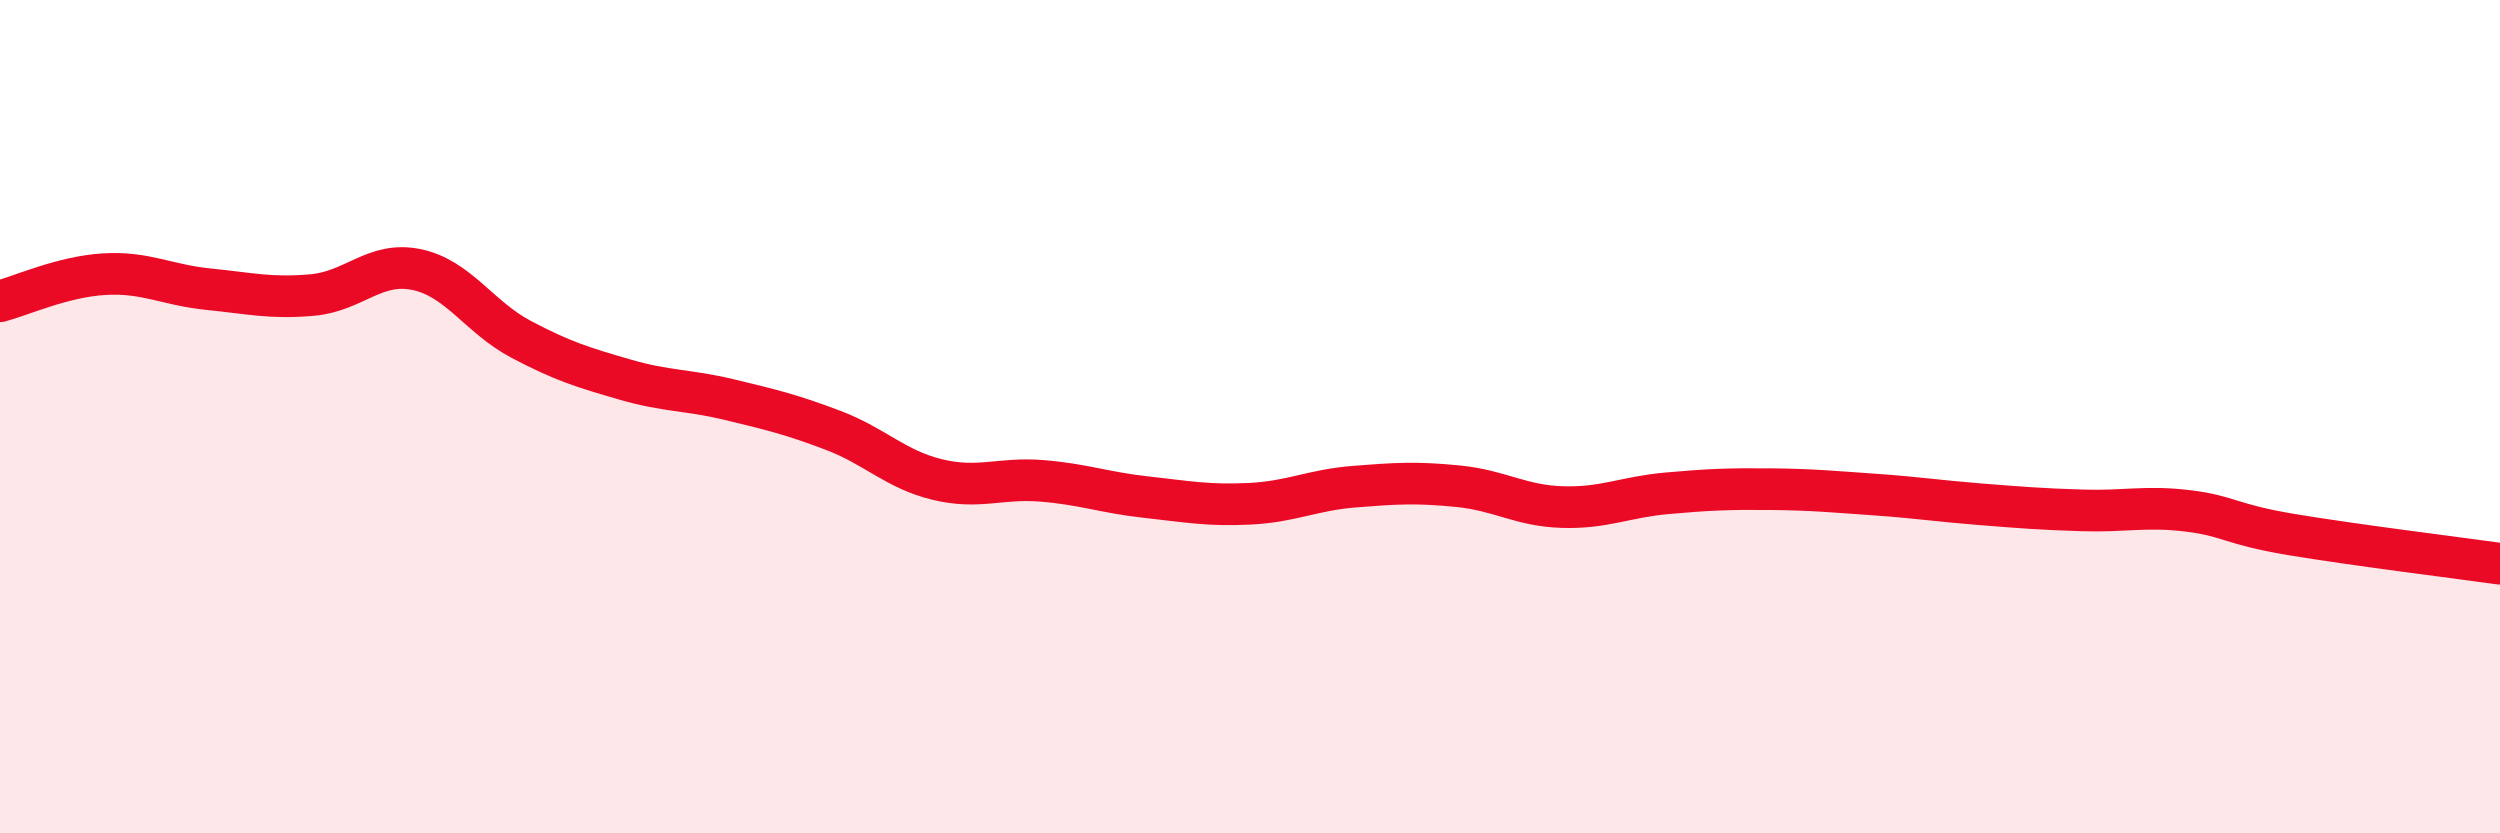 
    <svg width="60" height="20" viewBox="0 0 60 20" xmlns="http://www.w3.org/2000/svg">
      <path
        d="M 0,7.23 C 0.5,7.1 1.5,6.64 2.5,6.58 C 3.5,6.52 4,6.84 5,6.94 C 6,7.04 6.5,7.17 7.5,7.08 C 8.5,6.99 9,6.26 10,6.47 C 11,6.68 11.5,7.61 12.5,8.14 C 13.5,8.67 14,8.82 15,9.11 C 16,9.4 16.5,9.35 17.5,9.59 C 18.5,9.83 19,9.95 20,10.33 C 21,10.71 21.5,11.27 22.5,11.51 C 23.5,11.75 24,11.46 25,11.54 C 26,11.62 26.5,11.82 27.5,11.93 C 28.5,12.04 29,12.14 30,12.09 C 31,12.04 31.5,11.76 32.5,11.68 C 33.5,11.6 34,11.57 35,11.67 C 36,11.77 36.5,12.14 37.5,12.17 C 38.5,12.2 39,11.93 40,11.84 C 41,11.75 41.5,11.73 42.5,11.74 C 43.5,11.75 44,11.8 45,11.87 C 46,11.94 46.5,12.02 47.5,12.1 C 48.5,12.18 49,12.22 50,12.25 C 51,12.28 51.5,12.14 52.5,12.26 C 53.5,12.38 53.5,12.58 55,12.83 C 56.5,13.08 59,13.39 60,13.53L60 20L0 20Z"
        fill="#EB0A25"
        opacity="0.1"
        stroke-linecap="round"
        stroke-linejoin="round"
      />
      <path
        d="M 0,7.23 C 0.5,7.1 1.5,6.64 2.5,6.58 C 3.5,6.52 4,6.84 5,6.94 C 6,7.04 6.5,7.17 7.5,7.08 C 8.5,6.99 9,6.26 10,6.47 C 11,6.68 11.5,7.61 12.5,8.14 C 13.5,8.67 14,8.82 15,9.11 C 16,9.4 16.5,9.35 17.5,9.59 C 18.5,9.83 19,9.95 20,10.33 C 21,10.71 21.5,11.27 22.5,11.51 C 23.5,11.75 24,11.46 25,11.54 C 26,11.62 26.5,11.82 27.5,11.93 C 28.5,12.04 29,12.14 30,12.09 C 31,12.04 31.5,11.76 32.5,11.68 C 33.5,11.6 34,11.57 35,11.67 C 36,11.77 36.5,12.14 37.5,12.17 C 38.5,12.2 39,11.93 40,11.84 C 41,11.75 41.5,11.73 42.5,11.74 C 43.5,11.75 44,11.8 45,11.87 C 46,11.94 46.5,12.02 47.5,12.1 C 48.5,12.18 49,12.22 50,12.25 C 51,12.28 51.5,12.14 52.5,12.26 C 53.5,12.38 53.5,12.58 55,12.83 C 56.5,13.08 59,13.39 60,13.53"
        stroke="#EB0A25"
        stroke-width="1"
        fill="none"
        stroke-linecap="round"
        stroke-linejoin="round"
      />
    </svg>
  